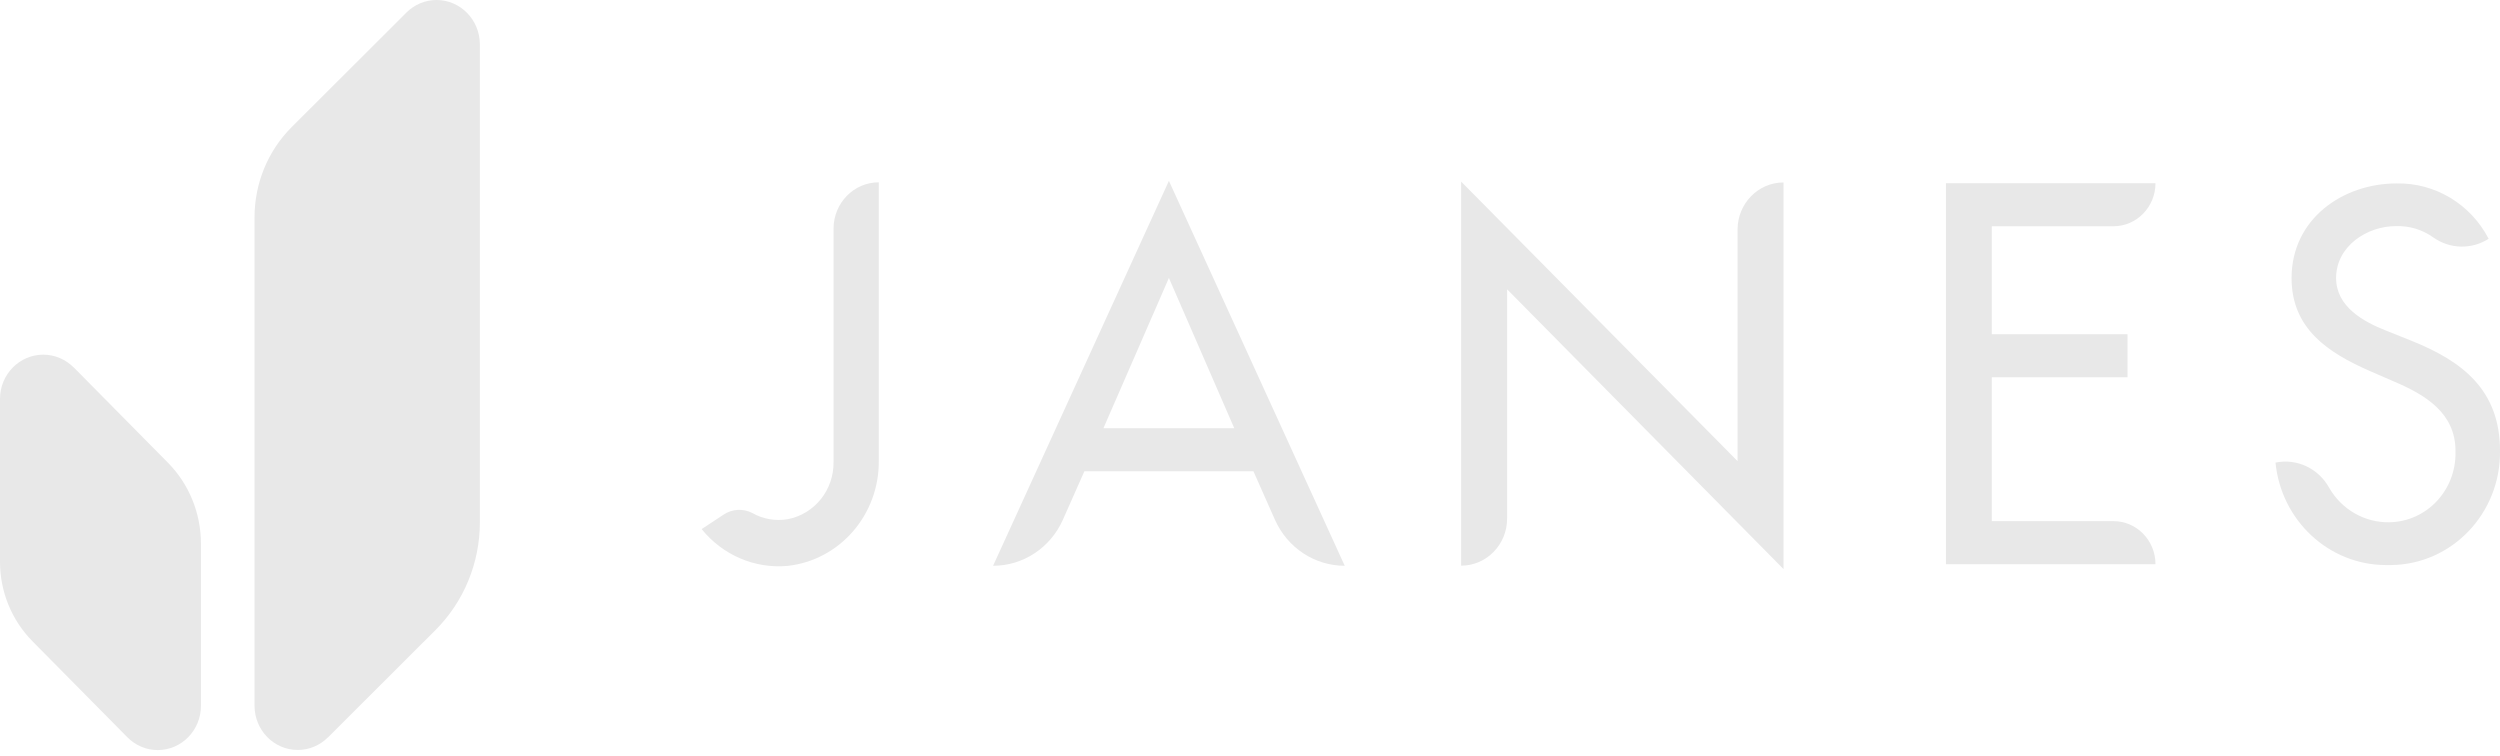 <svg width="172" height="52" viewBox="0 0 172 52" fill="none" xmlns="http://www.w3.org/2000/svg">
<path d="M5.07 25.274L11.556 31.836C13.006 33.304 13.825 35.31 13.825 37.408V48.559C13.825 50.246 12.49 51.605 10.852 51.605C10.066 51.605 9.32 51.287 8.763 50.724L2.244 44.129C0.803 42.677 0 40.705 0 38.65V27.447C0 25.761 1.335 24.401 2.981 24.401C3.759 24.401 4.513 24.72 5.07 25.282V25.274Z" fill="#E8E8E8"/>
<path d="M22.565 50.733L29.961 43.349C31.91 41.402 33.015 38.725 33.015 35.939V3.046C33.007 1.359 31.672 0 30.034 0C29.256 0 28.519 0.31 27.962 0.864L20.067 8.744C18.437 10.371 17.512 12.612 17.512 14.945V48.551C17.512 50.238 18.847 51.597 20.485 51.597C21.263 51.597 22.008 51.287 22.557 50.733H22.565Z" fill="#E8E8E8"/>
<path d="M74.606 32.423L73.124 35.763C72.264 37.693 70.388 38.926 68.324 38.926L80.421 12.444L92.518 38.926C90.454 38.926 88.578 37.693 87.718 35.763L86.236 32.423H74.614H74.606ZM80.421 19.123L75.916 29.461H84.917L80.421 19.123Z" fill="#E8E8E8"/>
<path d="M100.527 12.494L119.545 31.727V15.792C119.545 14.005 120.961 12.553 122.706 12.553V39.153L103.689 19.904V35.679C103.689 37.466 102.272 38.918 100.527 38.918V12.494Z" fill="#E8E8E8"/>
<path d="M133.883 12.604H148.297C148.297 14.24 147.003 15.566 145.406 15.566H137.036V22.992H146.373V25.954H137.036V35.855H145.406C147.003 35.855 148.297 37.181 148.297 38.818H133.883V12.604Z" fill="#E8E8E8"/>
<path d="M171.215 16.43C170.044 17.176 168.553 17.143 167.415 16.337C166.653 15.792 165.744 15.523 164.827 15.557C162.869 15.557 160.723 16.925 160.723 19.131C160.723 21.103 162.615 22.136 164.147 22.74L165.908 23.445C169.397 24.846 172.001 26.818 172.001 31.022C172.05 35.31 168.701 38.825 164.515 38.876C164.393 38.876 164.27 38.876 164.147 38.876C160.232 38.867 156.948 35.821 156.555 31.827C158.021 31.525 159.511 32.222 160.248 33.564C161.117 35.066 162.705 35.972 164.409 35.931C166.964 35.88 168.987 33.724 168.938 31.106C168.938 31.08 168.938 31.047 168.938 31.022C168.938 28.387 166.817 27.145 164.704 26.247L163.008 25.509C160.207 24.275 157.66 22.639 157.66 19.131C157.66 15.062 161.182 12.62 164.892 12.62C167.529 12.57 169.978 14.038 171.215 16.421V16.43Z" fill="#E8E8E8"/>
<path d="M57.348 15.733V31.769C57.381 33.699 56.046 35.368 54.195 35.721C53.368 35.863 52.508 35.721 51.771 35.301C51.132 34.966 50.362 35.008 49.764 35.419L48.273 36.401C49.715 38.188 51.918 39.136 54.17 38.935C57.774 38.549 60.501 35.41 60.46 31.693V12.544C58.74 12.544 57.348 13.971 57.348 15.733Z" fill="#E8E8E8"/>
</svg>
